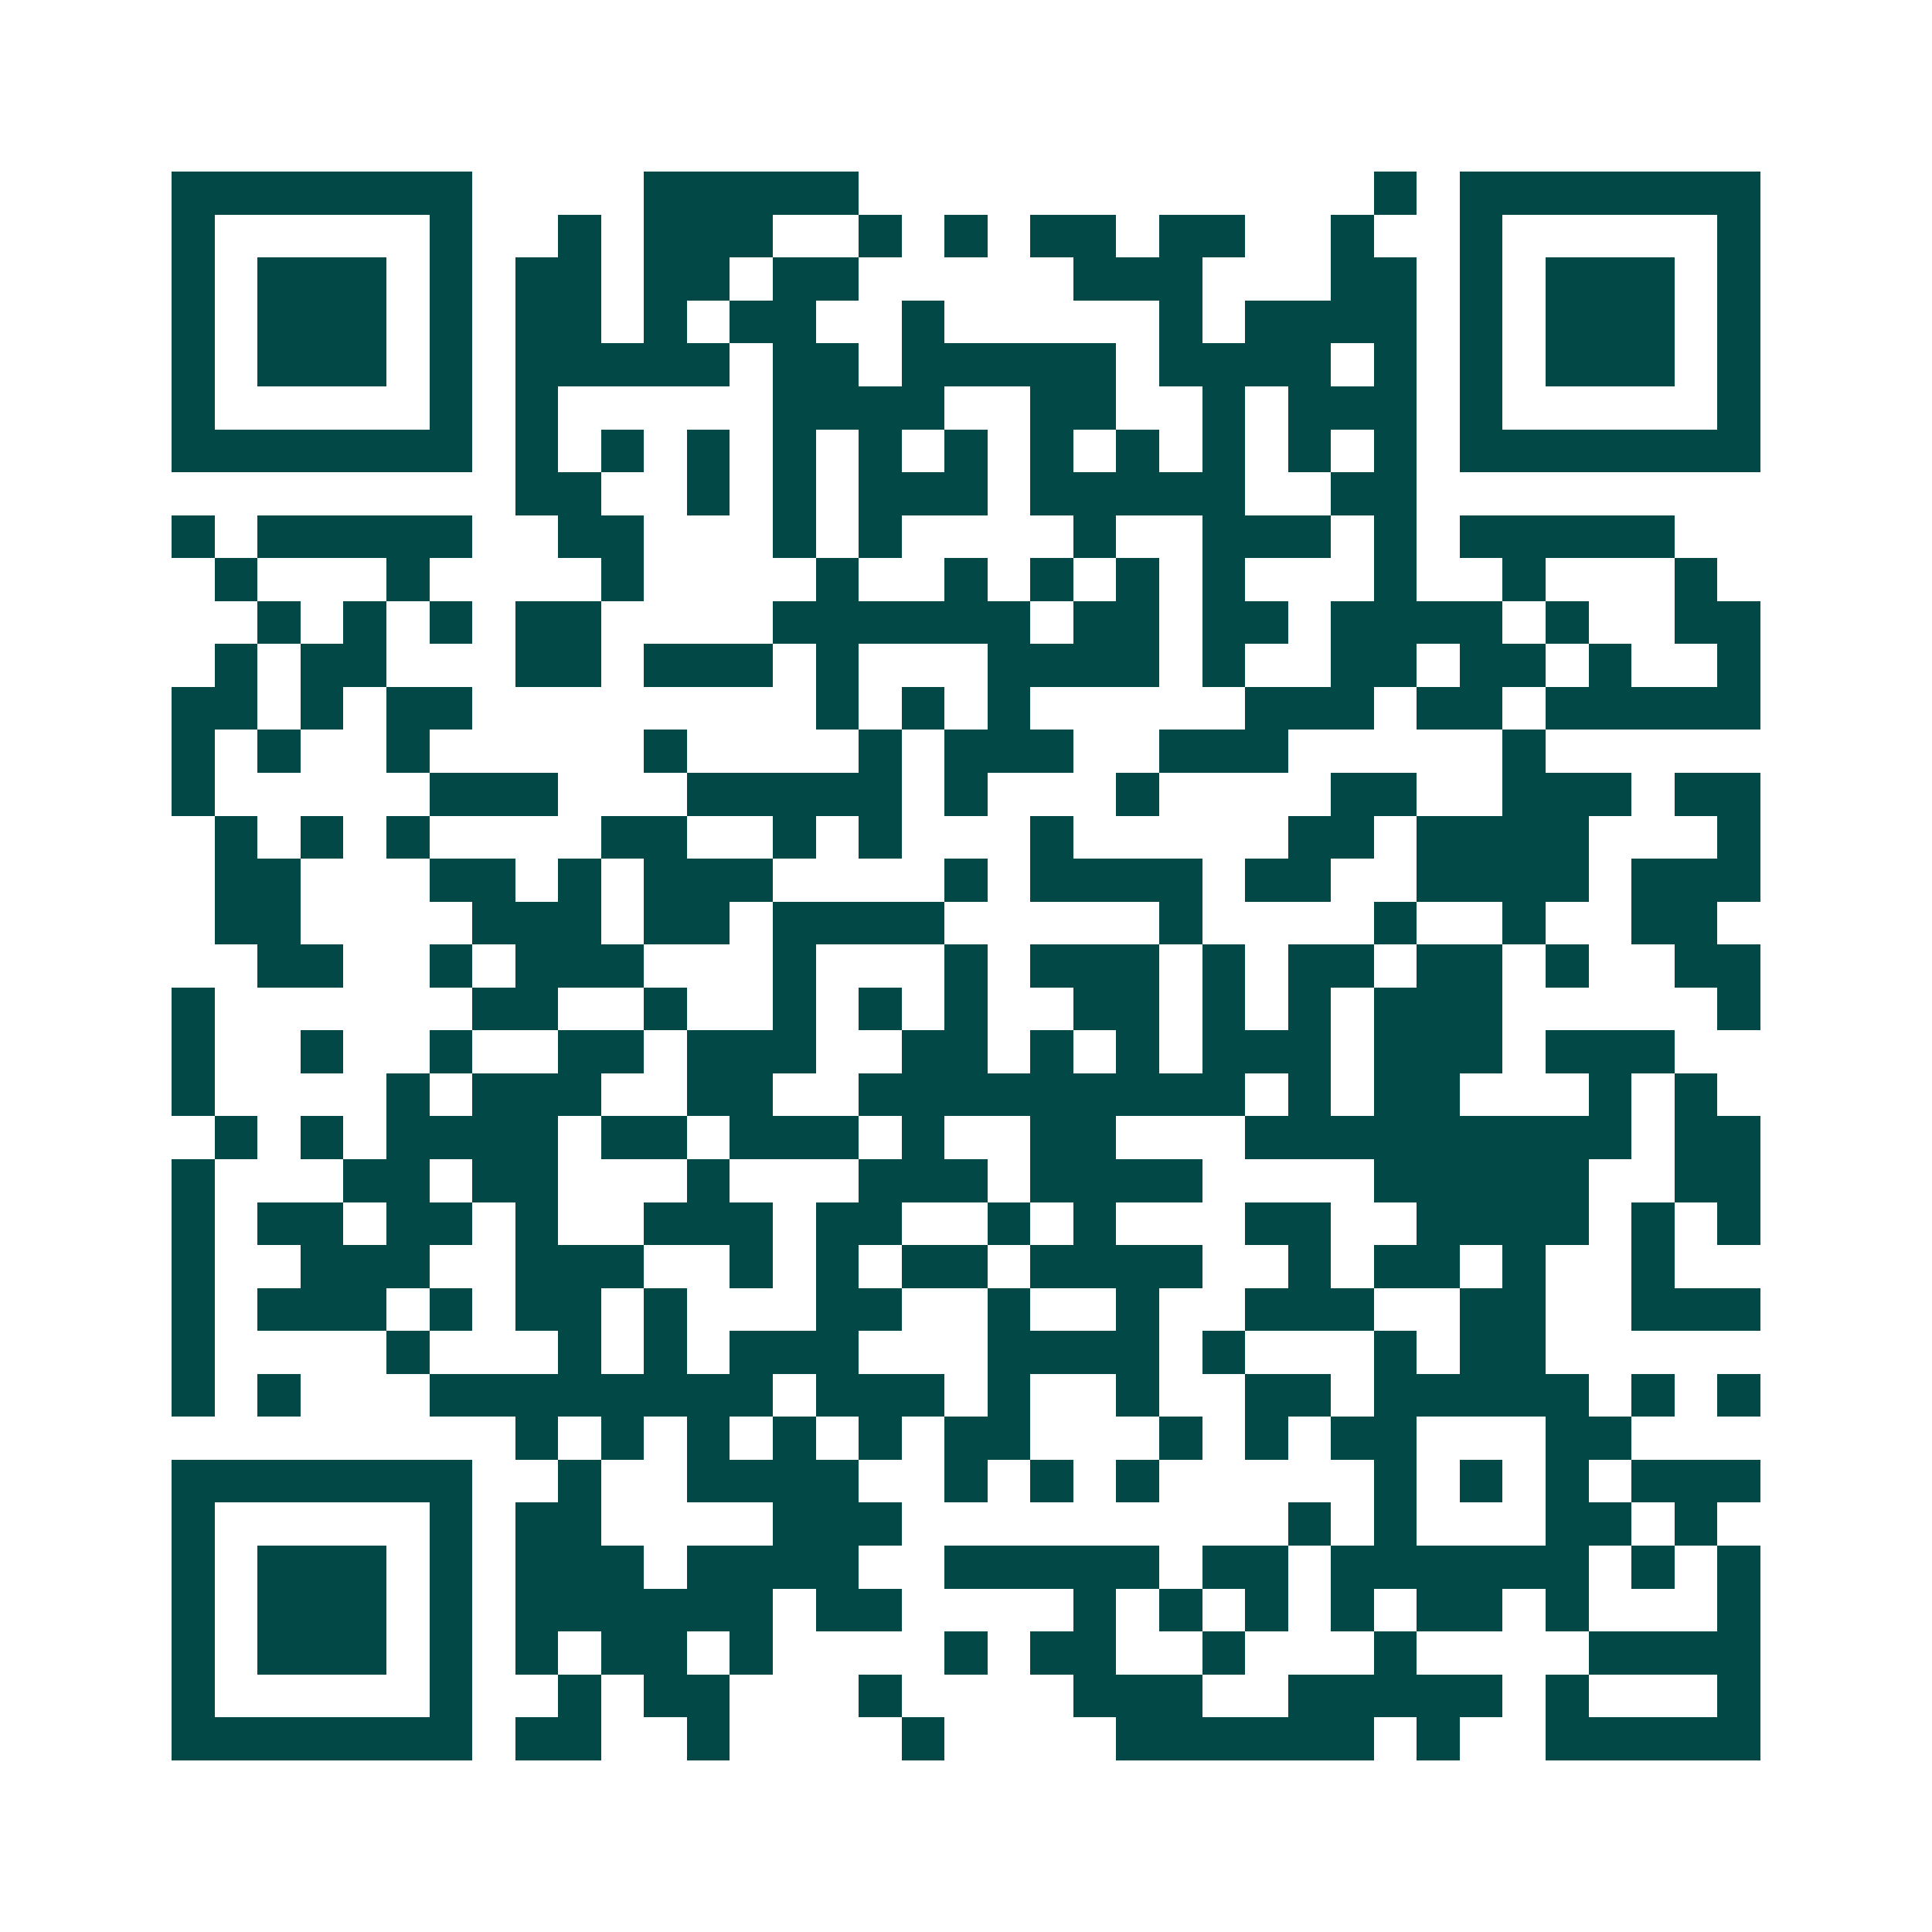 <svg xmlns="http://www.w3.org/2000/svg" width="200" height="200" viewBox="0 0 45 45" shape-rendering="crispEdges"><path fill="#ffffff" d="M0 0h45v45H0z"/><path stroke="#014847" d="M4 4.5h7m4 0h5m12 0h1m1 0h7M4 5.5h1m5 0h1m2 0h1m1 0h3m2 0h1m1 0h1m1 0h2m1 0h2m2 0h1m2 0h1m5 0h1M4 6.5h1m1 0h3m1 0h1m1 0h2m1 0h2m1 0h2m5 0h3m3 0h2m1 0h1m1 0h3m1 0h1M4 7.5h1m1 0h3m1 0h1m1 0h2m1 0h1m1 0h2m2 0h1m5 0h1m1 0h4m1 0h1m1 0h3m1 0h1M4 8.5h1m1 0h3m1 0h1m1 0h5m1 0h2m1 0h5m1 0h4m1 0h1m1 0h1m1 0h3m1 0h1M4 9.5h1m5 0h1m1 0h1m5 0h4m2 0h2m2 0h1m1 0h3m1 0h1m5 0h1M4 10.5h7m1 0h1m1 0h1m1 0h1m1 0h1m1 0h1m1 0h1m1 0h1m1 0h1m1 0h1m1 0h1m1 0h1m1 0h7M12 11.5h2m2 0h1m1 0h1m1 0h3m1 0h5m2 0h2M4 12.5h1m1 0h5m2 0h2m3 0h1m1 0h1m4 0h1m2 0h3m1 0h1m1 0h5M5 13.5h1m3 0h1m4 0h1m4 0h1m2 0h1m1 0h1m1 0h1m1 0h1m3 0h1m2 0h1m3 0h1M6 14.5h1m1 0h1m1 0h1m1 0h2m4 0h6m1 0h2m1 0h2m1 0h4m1 0h1m2 0h2M5 15.5h1m1 0h2m3 0h2m1 0h3m1 0h1m3 0h4m1 0h1m2 0h2m1 0h2m1 0h1m2 0h1M4 16.5h2m1 0h1m1 0h2m8 0h1m1 0h1m1 0h1m5 0h3m1 0h2m1 0h5M4 17.5h1m1 0h1m2 0h1m5 0h1m4 0h1m1 0h3m2 0h3m5 0h1M4 18.5h1m5 0h3m3 0h5m1 0h1m3 0h1m4 0h2m2 0h3m1 0h2M5 19.5h1m1 0h1m1 0h1m4 0h2m2 0h1m1 0h1m3 0h1m5 0h2m1 0h4m3 0h1M5 20.5h2m3 0h2m1 0h1m1 0h3m4 0h1m1 0h4m1 0h2m2 0h4m1 0h3M5 21.5h2m4 0h3m1 0h2m1 0h4m5 0h1m4 0h1m2 0h1m2 0h2M6 22.5h2m2 0h1m1 0h3m3 0h1m3 0h1m1 0h3m1 0h1m1 0h2m1 0h2m1 0h1m2 0h2M4 23.5h1m6 0h2m2 0h1m2 0h1m1 0h1m1 0h1m2 0h2m1 0h1m1 0h1m1 0h3m5 0h1M4 24.5h1m2 0h1m2 0h1m2 0h2m1 0h3m2 0h2m1 0h1m1 0h1m1 0h3m1 0h3m1 0h3M4 25.5h1m4 0h1m1 0h3m2 0h2m2 0h9m1 0h1m1 0h2m3 0h1m1 0h1M5 26.5h1m1 0h1m1 0h4m1 0h2m1 0h3m1 0h1m2 0h2m3 0h9m1 0h2M4 27.5h1m3 0h2m1 0h2m3 0h1m3 0h3m1 0h4m4 0h5m2 0h2M4 28.5h1m1 0h2m1 0h2m1 0h1m2 0h3m1 0h2m2 0h1m1 0h1m3 0h2m2 0h4m1 0h1m1 0h1M4 29.5h1m2 0h3m2 0h3m2 0h1m1 0h1m1 0h2m1 0h4m2 0h1m1 0h2m1 0h1m2 0h1M4 30.5h1m1 0h3m1 0h1m1 0h2m1 0h1m3 0h2m2 0h1m2 0h1m2 0h3m2 0h2m2 0h3M4 31.5h1m4 0h1m3 0h1m1 0h1m1 0h3m3 0h4m1 0h1m3 0h1m1 0h2M4 32.5h1m1 0h1m3 0h8m1 0h3m1 0h1m2 0h1m2 0h2m1 0h5m1 0h1m1 0h1M12 33.5h1m1 0h1m1 0h1m1 0h1m1 0h1m1 0h2m3 0h1m1 0h1m1 0h2m3 0h2M4 34.5h7m2 0h1m2 0h4m2 0h1m1 0h1m1 0h1m5 0h1m1 0h1m1 0h1m1 0h3M4 35.5h1m5 0h1m1 0h2m4 0h3m9 0h1m1 0h1m3 0h2m1 0h1M4 36.5h1m1 0h3m1 0h1m1 0h3m1 0h4m2 0h5m1 0h2m1 0h6m1 0h1m1 0h1M4 37.5h1m1 0h3m1 0h1m1 0h6m1 0h2m4 0h1m1 0h1m1 0h1m1 0h1m1 0h2m1 0h1m3 0h1M4 38.5h1m1 0h3m1 0h1m1 0h1m1 0h2m1 0h1m4 0h1m1 0h2m2 0h1m3 0h1m4 0h4M4 39.5h1m5 0h1m2 0h1m1 0h2m3 0h1m4 0h3m2 0h5m1 0h1m3 0h1M4 40.5h7m1 0h2m2 0h1m4 0h1m4 0h6m1 0h1m2 0h5"/></svg>
